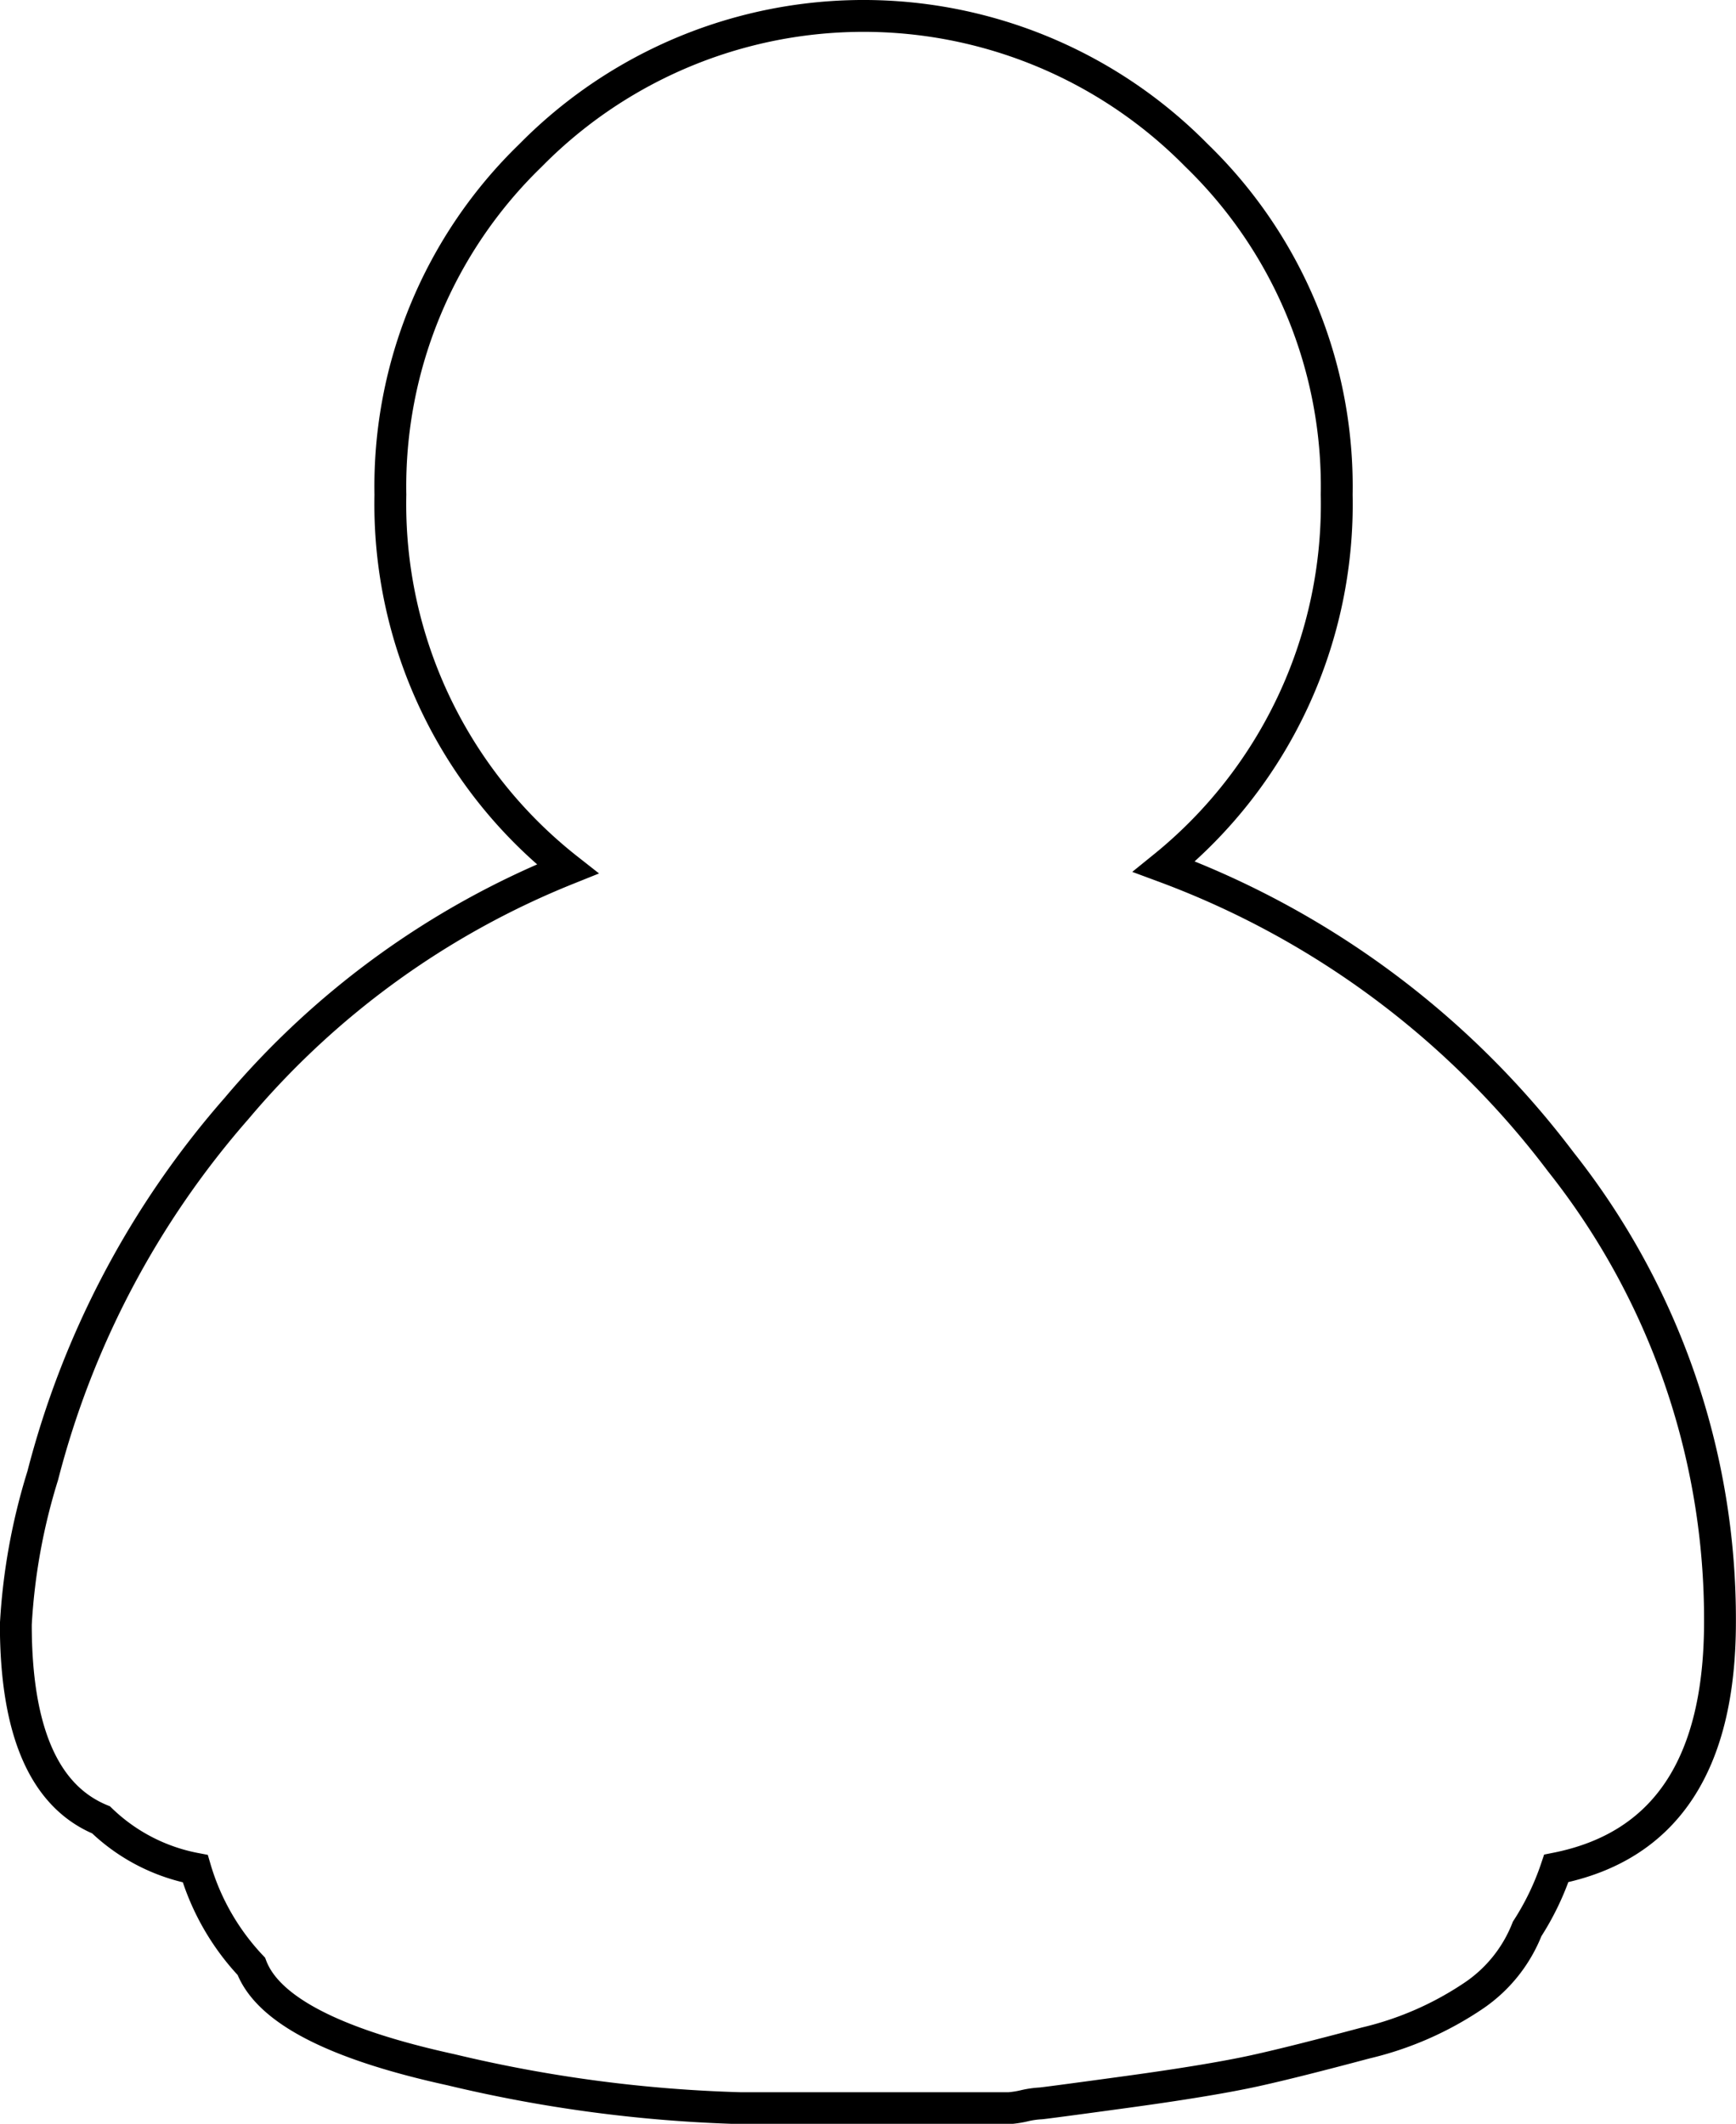 <svg xmlns="http://www.w3.org/2000/svg" width="54.5" height="66.659" viewBox="0 0 54.5 66.659">
  <g id="Group_419" data-name="Group 419" transform="translate(-1061 -474.114)">
    <path id="Icon_zocial-guest" data-name="Icon zocial-guest" d="M4.7,54.084a19.223,19.223,0,0,1,.845-4.671,28.107,28.107,0,0,1,6.089-11.529A26.474,26.474,0,0,1,22.02,30.372a14.562,14.562,0,0,1-5.561-11.745,14.461,14.461,0,0,1,4.4-10.651,14.672,14.672,0,0,1,20.908,0,14.461,14.461,0,0,1,4.4,10.651A14.636,14.636,0,0,1,40.746,30.3,27.611,27.611,0,0,1,53.2,39.562a23.1,23.1,0,0,1,5,14.444q0,6.713-5.139,7.735a8.476,8.476,0,0,1-.915,1.9,4.526,4.526,0,0,1-1.654,2.079,10.265,10.265,0,0,1-3.414,1.5c-1.456.388-2.616.682-3.485.873s-2.2.415-3.98.659-2.7.365-2.745.365a2.9,2.9,0,0,0-.493.071,3.077,3.077,0,0,1-.488.078h-8.45a44.206,44.206,0,0,1-9.079-1.206q-5.491-1.2-6.265-3.246a7.566,7.566,0,0,1-1.76-3.064,5.826,5.826,0,0,1-2.957-1.532Q4.7,59.115,4.7,54.084Z" transform="translate(1056.797 471.015)" fill="none" stroke="#000" stroke-width="1"/>
  </g>
</svg>
